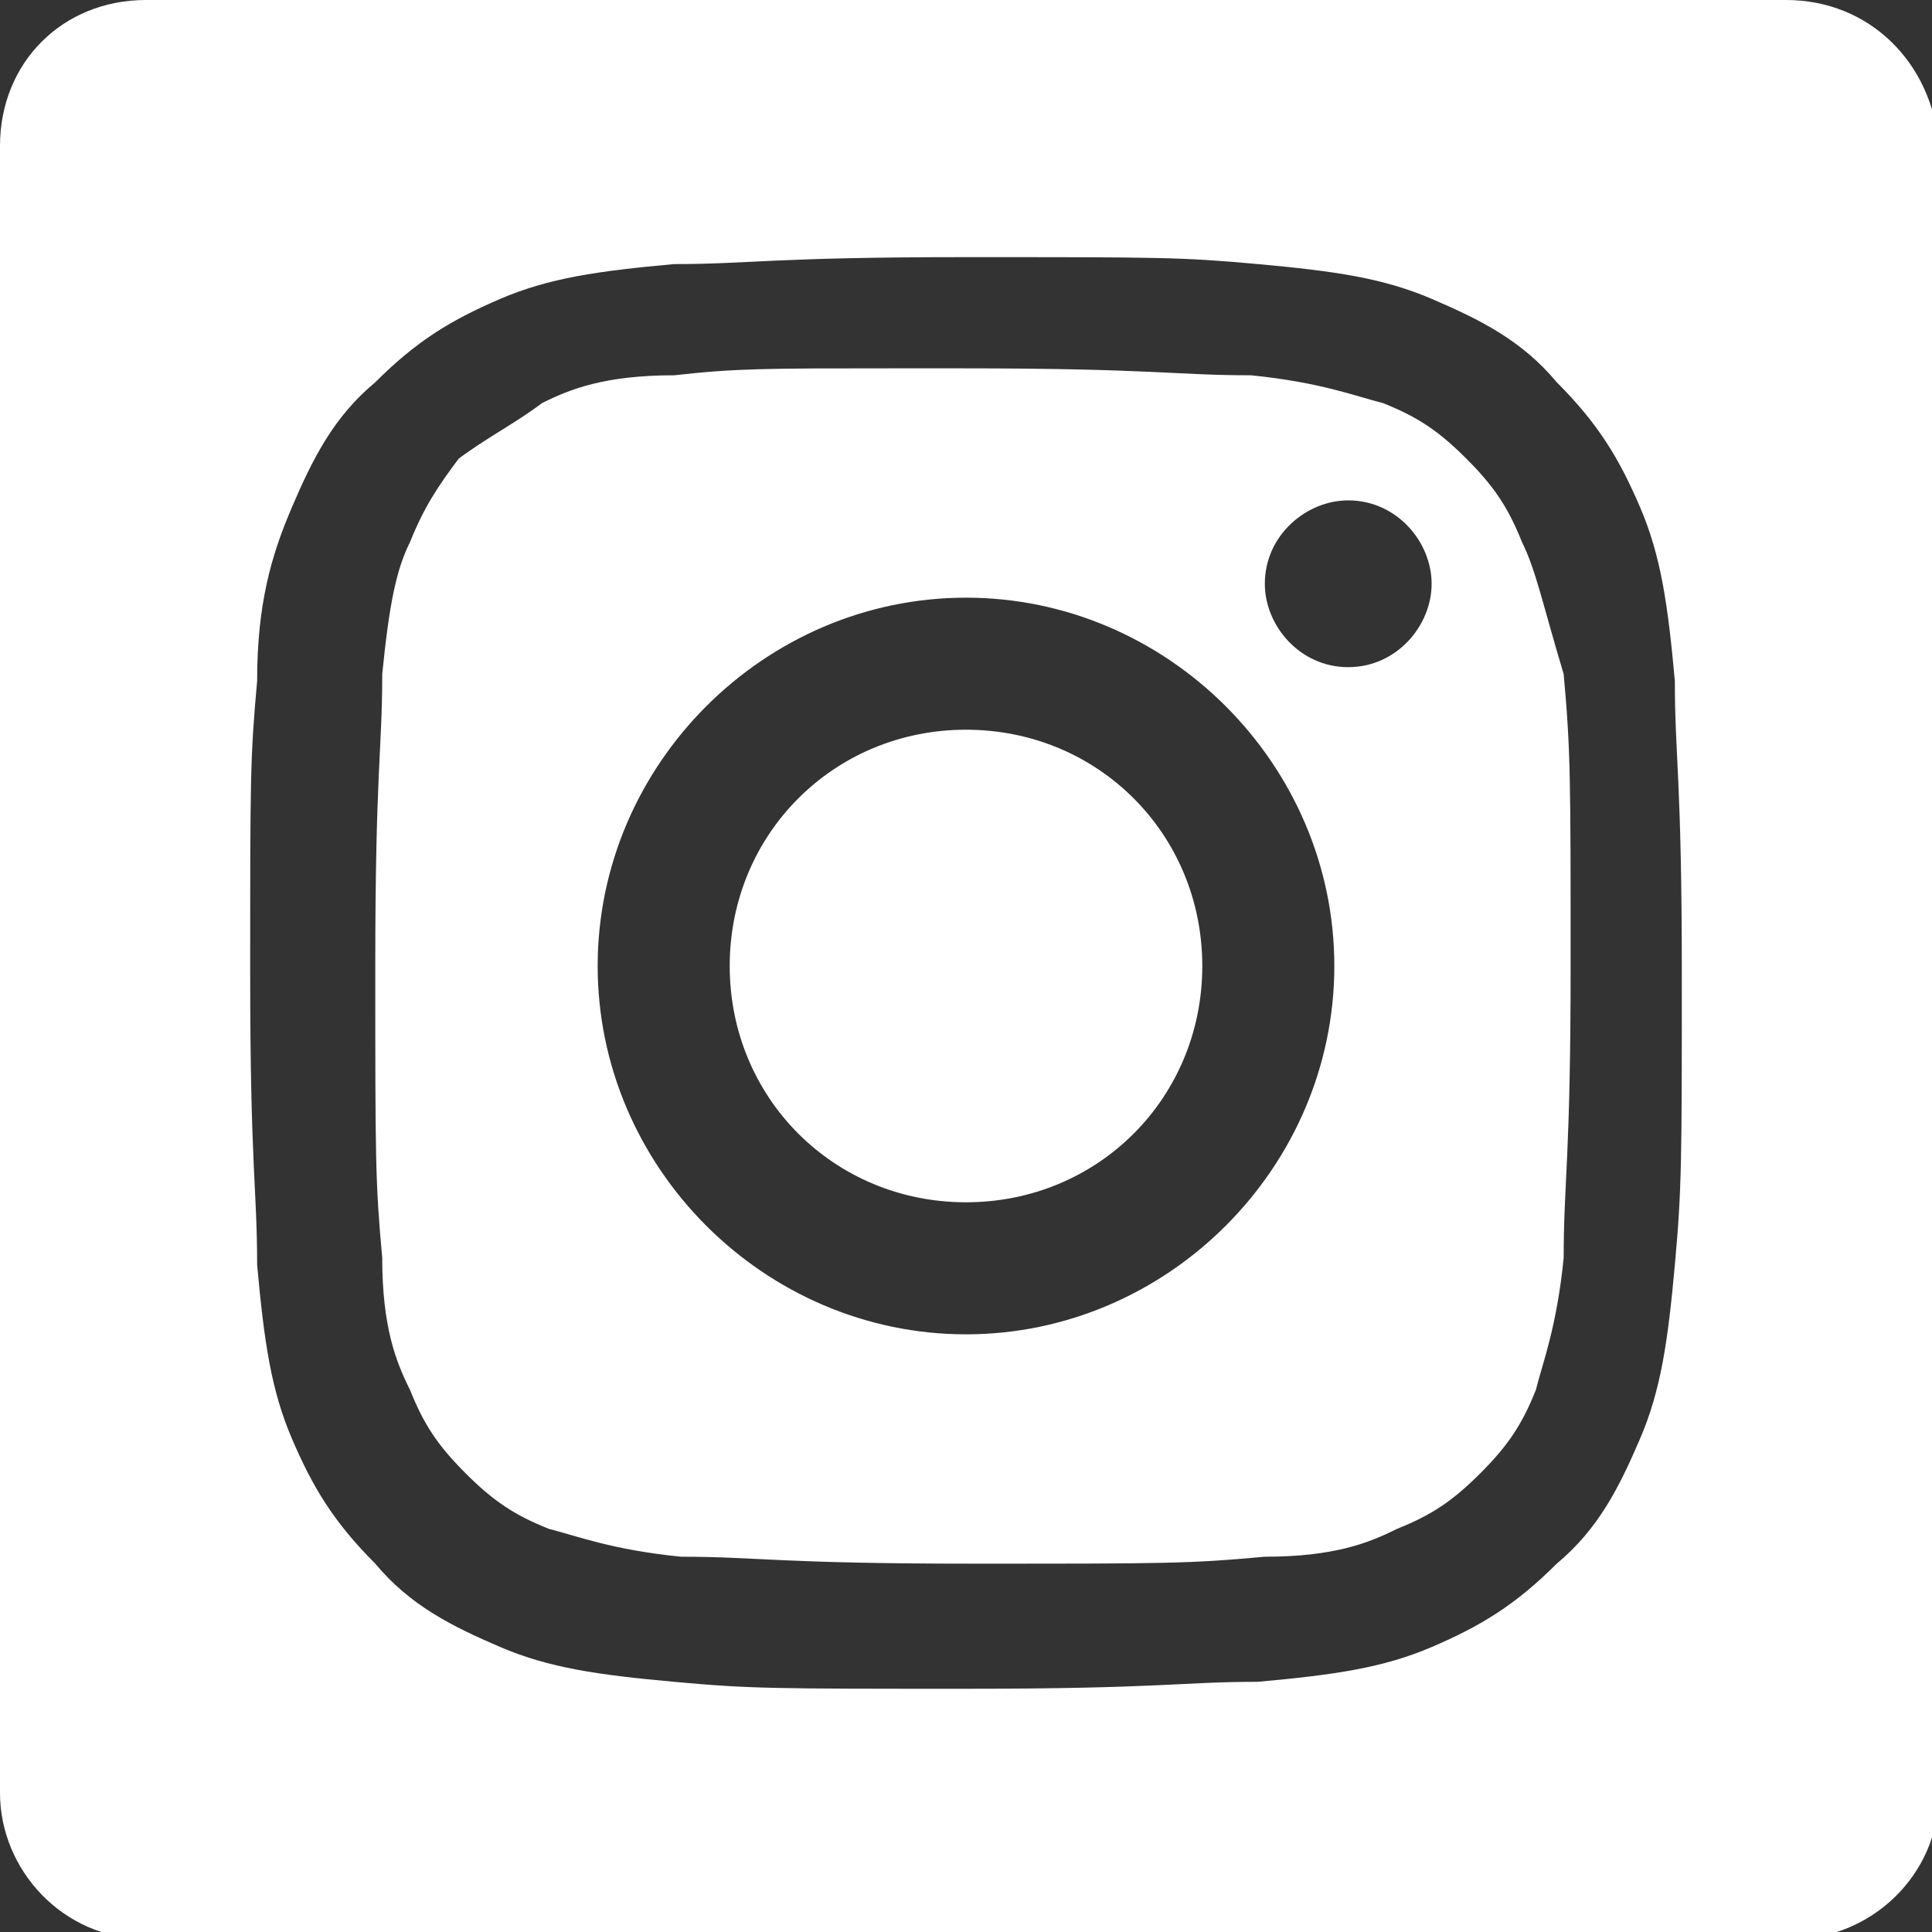 <?xml version="1.0" encoding="utf-8"?>
<!-- Generator: Adobe Illustrator 23.0.3, SVG Export Plug-In . SVG Version: 6.00 Build 0)  -->
<svg version="1.1" id="Layer_1" xmlns="http://www.w3.org/2000/svg" xmlns:xlink="http://www.w3.org/1999/xlink" x="0px" y="0px"
	 viewBox="0 0 27.8 27.8" style="enable-background:new 0 0 27.8 27.8;" xml:space="preserve">
<rect x="0" y="0" width="27.8" height="27.8" fill="#333333" stroke="none"/>
<style type="text/css">
	.st0{fill:#FFFFFF;}
</style>
<g id="instagram">
	<g>
		<path class="st0" d="M21.9,7.8c-0.2-0.5-0.4-0.8-0.8-1.2c-0.4-0.4-0.7-0.6-1.2-0.8C19.5,5.7,19,5.5,18,5.4c-1.1,0-1.4-0.1-4.2-0.1
			c-0.3,0-0.6,0-0.9,0l0,0c-1.9,0-2.3,0-3.2,0.1c-1,0-1.5,0.2-1.9,0.4C7.4,6.1,7,6.3,6.6,6.6C6.3,7,6.1,7.3,5.9,7.8
			C5.7,8.2,5.6,8.7,5.5,9.7c0,1.1-0.1,1.4-0.1,4.2s0,3.1,0.1,4.2c0,1,0.2,1.5,0.4,1.9c0.2,0.5,0.4,0.8,0.8,1.2
			c0.4,0.4,0.7,0.6,1.2,0.8c0.4,0.1,0.9,0.3,1.9,0.4c1.1,0,1.4,0.1,4.2,0.1s3.1,0,4.2-0.1c1,0,1.5-0.2,1.9-0.4
			c0.5-0.2,0.8-0.4,1.2-0.8c0.4-0.4,0.6-0.7,0.8-1.2c0.1-0.4,0.3-0.9,0.4-1.9c0-1.1,0.1-1.4,0.1-4.2c0-2.7,0-3.1-0.1-4.2
			C22.2,8.7,22.1,8.2,21.9,7.8z M13.9,19.2c-2.9,0-5.3-2.4-5.3-5.3s2.4-5.3,5.3-5.3l0,0l0,0l0,0c2.9,0,5.3,2.4,5.3,5.3
			S16.8,19.2,13.9,19.2z M19.4,9.6c-0.7,0-1.2-0.6-1.2-1.2c0-0.7,0.6-1.2,1.2-1.2l0,0c0.7,0,1.2,0.6,1.2,1.2S20.1,9.6,19.4,9.6z"/>
		<path class="st0" d="M25.7,0H2.1C0.9,0,0,0.9,0,2.1v23.7c0,1.1,0.9,2.1,2.1,2.1h23.7c1.1,0,2.1-0.9,2.1-2.1V2.1
			C27.8,0.9,26.9,0,25.7,0z M24.1,18.2c-0.1,1.1-0.2,1.8-0.5,2.5S23,22,22.4,22.5c-0.6,0.6-1.1,0.9-1.8,1.2
			c-0.7,0.3-1.4,0.4-2.5,0.5c-1.1,0-1.4,0.1-4.2,0.1s-3.1,0-4.2-0.1S7.9,24,7.2,23.7s-1.3-0.6-1.8-1.2c-0.6-0.6-0.9-1.1-1.2-1.8
			c-0.3-0.7-0.4-1.4-0.5-2.5c0-1.1-0.1-1.4-0.1-4.2s0-3.1,0.1-4.2c0-1.1,0.2-1.8,0.5-2.5S4.8,6,5.4,5.5C6,4.9,6.5,4.6,7.2,4.3
			C7.9,4,8.6,3.9,9.7,3.8c1.1,0,1.4-0.1,4.2-0.1l0,0l0,0l0,0c2.8,0,3.1,0,4.2,0.1s1.8,0.2,2.5,0.5s1.3,0.6,1.8,1.2
			c0.6,0.6,0.9,1.1,1.2,1.8C23.9,8,24,8.7,24.1,9.8c0,1.1,0.1,1.4,0.1,4.2C24.2,16.7,24.2,17.1,24.1,18.2z"/>
		<path class="st0" d="M13.9,10.5c-1.9,0-3.4,1.5-3.4,3.4s1.5,3.4,3.4,3.4s3.4-1.5,3.4-3.4S15.8,10.5,13.9,10.5z"/>
	</g>
</g>
</svg>
